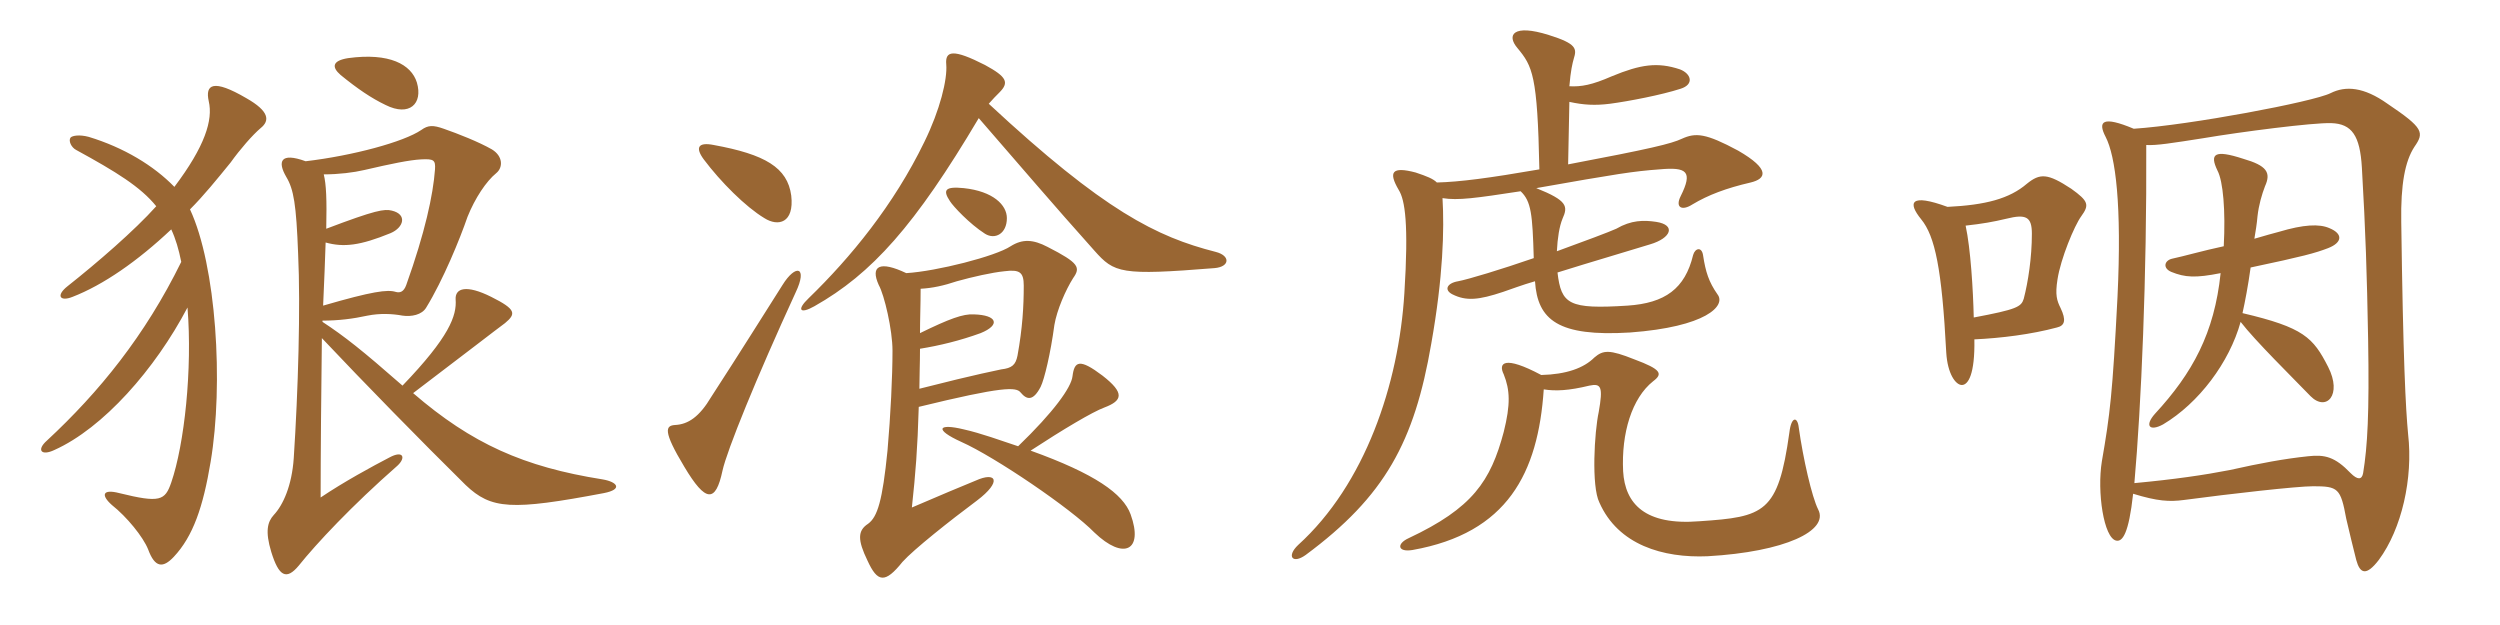 <svg xmlns="http://www.w3.org/2000/svg" xmlns:xlink="http://www.w3.org/1999/xlink" width="600" height="150"><path fill="#996633" padding="10" d="M100.05 19.80C98.70 15.45 93.45 12.60 83.55 13.95C79.80 14.55 79.50 16.05 81.75 18C85.80 21.30 89.10 23.55 92.55 25.20C98.25 28.05 101.55 24.90 100.05 19.80ZM62.55 30.75C64.80 28.95 64.65 26.70 59.10 23.55C51.15 18.90 49.20 20.25 50.10 24.30C51.15 28.80 49.20 35.10 41.85 44.85C36.90 39.75 29.70 35.40 21.30 32.85C19.05 32.25 17.40 32.55 16.95 33C16.35 33.75 17.10 35.40 18.30 36C27.90 41.25 33.75 44.85 37.50 49.50C32.25 55.35 23.40 63 16.20 68.70C13.35 70.95 14.40 72.45 17.40 71.25C24.75 68.40 33 62.70 41.10 55.05C42.15 57.30 42.90 59.85 43.50 62.85C34.80 80.55 23.85 94.05 11.25 105.75C8.70 108 9.90 109.50 13.05 108C24.75 102.75 37.20 88.65 45 73.80C46.20 88.65 44.25 106.65 41.10 115.80C39.60 120.15 38.40 120.75 28.65 118.35C24.60 117.30 24.15 118.80 26.85 121.20C30.45 124.05 34.35 128.85 35.55 131.85C37.20 136.35 39.15 136.35 41.70 133.65C46.35 128.70 48.75 121.65 50.55 110.85C53.70 92.10 51.90 63.75 45.60 50.25C48.90 46.95 52.05 43.05 55.35 39C57.60 35.85 60.60 32.40 62.55 30.75ZM144.90 118.35C149.55 117.45 148.20 115.65 144.60 115.05C125.70 112.05 113.25 106.50 99.15 94.35C112.20 84.45 118.95 79.20 121.20 77.55C123.90 75.30 123.90 74.25 117.90 71.25C111.90 68.25 109.20 69.15 109.35 71.85C109.65 75.75 107.85 80.85 96.60 92.55C86.85 84 82.65 80.70 77.40 77.25L77.40 76.95C81.30 76.95 84.75 76.50 88.20 75.75C91.20 75.15 94.20 75.30 96.60 75.75C98.70 76.05 101.25 75.60 102.30 73.80C106.35 67.20 110.40 57.30 112.20 52.05C114 47.55 116.70 43.50 119.10 41.55C120.75 40.20 120.75 37.50 118.05 35.85C114.90 34.05 109.95 32.10 106.50 30.90C103.95 30 102.75 30 101.10 31.20C96.90 34.05 84.75 37.35 73.35 38.70C67.20 36.45 66.60 38.85 68.70 42.45C70.50 45.45 71.10 49.05 71.55 60.90C72.15 73.65 71.55 93.90 70.50 109.95C70.05 116.55 67.95 121.20 65.70 123.60C64.20 125.25 63.60 127.50 65.10 132.45C66.90 138.30 68.70 139.35 71.70 135.75C75.90 130.50 84.45 121.35 95.40 111.75C97.50 109.80 96.75 108 93.45 109.80C89.40 111.90 82.50 115.65 76.95 119.40C76.95 109.80 77.10 92.25 77.25 81.15C87.30 91.80 101.10 105.90 111.75 116.40C117.90 122.25 122.70 122.55 144.90 118.35ZM104.40 40.65C103.95 46.80 102 55.80 97.50 68.40C96.90 70.05 96 70.35 94.95 70.05C93 69.45 89.40 69.90 77.55 73.35C77.85 67.20 78 62.25 78.15 58.20C82.50 59.40 86.40 58.95 93.75 55.95C96.90 54.60 97.80 51.45 94.05 50.55C92.25 50.10 90.15 50.40 78.30 54.90C78.45 47.85 78.30 44.25 77.70 41.85C81.30 41.85 84.90 41.40 87.45 40.80C93.90 39.30 98.25 38.40 101.10 38.25C104.10 38.10 104.55 38.40 104.40 40.65ZM190.95 70.20C193.95 63.90 190.95 63.30 187.80 68.40C183.60 75 177.90 84.15 170.70 95.25C167.85 100.05 165.15 101.85 162 102C159.75 102.15 159 103.35 164.25 112.05C169.35 120.60 171.75 120.75 173.40 112.95C174.45 108.15 181.50 90.75 190.95 70.20ZM189.90 46.95C189 40.20 183.60 37.05 171.30 34.80C167.55 34.05 166.80 35.40 168.90 38.25C172.95 43.65 178.95 49.65 183.45 52.35C186.75 54.45 190.65 53.55 189.90 46.95ZM244.35 107.10C240.30 105.75 235.35 103.95 231.30 103.05C225.15 101.55 224.10 103.05 230.70 106.05C238.80 109.65 257.10 122.10 262.65 127.80C269.70 134.55 274.50 132.15 271.35 123.45C269.55 118.50 262.80 113.70 247.35 108.15C255.15 103.05 262.20 98.85 265.05 97.80C269.40 96.15 270 94.35 264.60 90.15C259.05 85.95 257.85 86.70 257.40 90.30C257.10 93 252.90 98.85 244.35 107.10ZM220.65 93.30C220.65 90.45 220.80 87.30 220.80 83.70C225.45 82.95 230.40 81.75 235.35 79.95C240.15 78 239.40 75.60 233.70 75.45C231.15 75.30 227.85 76.50 220.80 79.95C220.80 76.65 220.95 73.20 220.95 69.30C223.80 69.15 226.50 68.55 229.65 67.50C233.40 66.45 238.05 65.40 241.05 65.10C244.65 64.65 245.70 65.25 245.70 68.55C245.70 73.50 245.40 78.75 244.20 85.35C243.75 87.60 242.85 88.35 240.30 88.65C239.10 88.95 235.35 89.55 220.65 93.30ZM217.50 65.55C211.20 62.55 208.80 63.75 210.90 68.40C212.25 70.80 214.20 79.20 214.20 84.15C214.20 90.30 213.75 99.60 213 108.15C211.80 120.15 210.60 124.05 208.35 125.70C205.80 127.35 205.80 129.60 208.20 134.55C210.60 139.80 212.40 140.10 216.60 134.85C219.30 131.85 228 124.95 234.45 120.15C240.60 115.50 239.10 113.10 234.15 115.35C231.15 116.55 225.15 119.10 218.85 121.80C219.75 113.40 220.20 107.85 220.50 97.65C240.75 92.70 243.90 92.85 244.95 94.20C246.45 96 247.95 96.30 249.75 92.85C250.65 91.05 252.15 84.75 253.05 78C253.65 74.40 255.75 69.60 257.55 66.75C259.35 64.20 259.05 63.15 251.40 59.25C247.95 57.45 245.40 57.30 242.55 59.10C238.95 61.50 224.85 65.10 217.50 65.55ZM241.65 52.35C241.65 49.20 238.35 45.90 231.30 45.15C226.80 44.70 226.20 45.60 228 48.30C228.75 49.50 232.65 53.70 236.40 56.10C238.80 57.60 241.65 56.10 241.65 52.35ZM234.90 28.35C245.85 40.95 252.45 48.75 262.65 60.15C267.45 65.55 268.95 66.15 291.45 64.35C295.20 64.05 295.35 61.35 291.75 60.45C277.65 56.85 265.05 50.70 237.30 24.90C238.20 23.85 239.10 22.95 239.85 22.20C242.25 19.80 241.65 18.45 236.40 15.60C228.75 11.70 226.80 12.15 227.10 15.45C227.40 19.05 225.60 26.40 221.85 34.05C214.50 49.20 204.15 61.80 194.10 71.55C191.10 74.40 192 75.45 195.45 73.50C209.25 65.70 219.60 54.15 234.90 28.35ZM420.15 43.80C423.90 42.90 424.95 40.65 417.15 36.15C409.35 31.95 406.95 31.80 403.65 33.30C401.10 34.50 396.15 35.70 376.35 39.45L376.65 24.45C380.10 25.20 382.80 25.35 386.40 24.90C390.90 24.30 398.70 22.80 403.35 21.30C406.65 20.25 405.90 17.70 403.20 16.65C397.80 14.85 393.75 15.45 386.85 18.30C382.05 20.40 379.50 20.85 376.65 20.70C376.95 16.95 377.40 15.15 377.70 14.10C378.45 11.70 378.45 10.50 371.70 8.40C363.15 5.70 361.50 8.40 364.20 11.55C367.80 15.90 369 18 369.45 40.65C357.30 42.75 350.40 43.65 344.85 43.80C343.95 42.90 342.45 42.30 339.75 41.40C334.05 39.90 333.15 41.25 335.70 45.60C337.20 48 338.10 53.70 337.05 70.35C335.70 92.25 327.60 116.25 311.55 130.80C308.70 133.50 310.20 135.45 313.35 133.20C332.40 119.10 339.45 106.05 343.50 82.50C346.35 66.45 346.65 55.05 346.20 47.55C349.95 48.15 354.15 47.55 364.95 45.90C367.50 48.30 367.80 51.45 368.10 61.95C360.30 64.65 352.35 67.05 349.95 67.50C347.25 67.95 346.50 69.60 348.60 70.65C351.90 72.30 354.90 72 360.75 70.05C362.55 69.45 365.25 68.40 368.40 67.50C369 76.80 373.95 80.85 391.20 79.80C409.50 78.45 414.30 73.35 412.20 70.65C410.10 67.65 409.35 65.25 408.75 61.35C408.45 59.10 406.80 59.55 406.35 61.20C404.40 69.30 399.60 72.75 390.60 73.35C376.50 74.25 374.70 73.05 373.80 65.40C381.90 62.85 391.20 60.15 396 58.65C401.10 57.15 402.30 54 397.50 53.25C394.50 52.80 391.50 52.80 387.90 54.90C386.25 55.65 380.25 57.90 373.65 60.30C373.80 57.15 374.25 54.30 375 52.50C376.35 49.50 376.20 48.15 368.70 45.15C388.20 41.70 392.10 41.10 398.25 40.65C404.85 40.05 406.35 41.10 403.35 47.10C402 49.80 403.65 50.70 406.20 49.05C409.95 46.80 414.30 45.15 420.15 43.80ZM436.35 122.25C434.85 119.25 432.75 110.10 431.70 102.60C431.40 99.90 429.90 99.90 429.45 103.80C426.75 123.15 423.45 124.05 407.85 125.10C394.80 126.15 390 120.90 389.55 113.10C389.10 103.95 391.65 95.55 396.75 91.50C399.15 89.70 398.70 88.65 392.25 86.25C386.25 83.85 384.75 84 382.65 85.80C380.10 88.35 375.90 89.85 369.90 90C360.90 85.20 359.55 87.15 360.90 89.85C362.40 93.60 362.55 97.05 360.90 103.65C357.75 115.50 353.40 121.95 338.10 129.15C335.10 130.50 335.40 132.60 339 132C361.80 127.95 369.15 113.55 370.50 93.45C373.35 93.90 376.50 93.75 381.45 92.55C384.30 91.95 384.75 92.85 383.70 98.85C382.65 103.65 381.90 116.70 383.85 120.60C388.35 130.80 399.15 133.95 409.80 133.50C428.40 132.45 439.05 127.35 436.35 122.25ZM499.50 51.90C501.45 49.20 501.30 48.30 497.10 45.30C491.40 41.55 489.60 41.55 486.45 44.10C482.25 47.70 476.55 49.20 467.40 49.65C458.40 46.35 457.80 48.60 461.10 52.65C464.40 56.70 466.05 64.50 467.10 84.60C467.40 89.70 469.35 92.40 470.85 92.40C472.35 92.40 474 89.85 473.85 81.45C480.30 81.15 487.50 80.25 493.65 78.60C495.60 78.15 495.90 76.80 494.55 73.95C493.65 72.15 493.20 70.80 493.80 67.05C494.55 62.10 497.85 54.15 499.50 51.90ZM579.45 35.25C581.85 31.80 581.70 30.75 573 24.90C567.30 20.85 562.95 20.55 559.35 22.35C555.15 24.45 525.60 30 512.10 30.90C504.60 27.75 503.40 29.10 505.35 32.85C507.75 37.50 509.25 49.20 508.20 71.25C507 94.65 506.40 99.45 504.45 110.70C503.25 118.05 504.90 129.15 507.90 129.75C509.40 130.05 510.90 128.10 511.95 118.50C517.80 120.30 520.65 120.45 524.10 120C535.35 118.50 551.25 116.70 555.15 116.70C561.15 116.70 561.75 117.15 563.10 124.50C564 128.40 564.75 131.40 565.50 134.40C566.40 137.70 567.90 138.30 570.90 134.40C576.45 126.90 579.15 114.75 577.95 104.25C577.35 97.95 576.75 86.40 576.30 53.25C576.15 44.25 577.20 38.70 579.45 35.25ZM487.65 56.10C487.65 61.80 486.75 67.65 485.70 71.70C485.10 73.65 484.05 74.25 473.70 76.20C473.55 69.60 472.95 59.70 471.75 54.15C475.80 53.70 478.35 53.25 481.50 52.50C486.30 51.30 487.65 52.05 487.65 56.10ZM568.35 81.45C568.65 99.30 568.20 107.10 567.15 113.55C566.85 115.20 565.80 115.20 564.15 113.55C560.40 109.65 558 109.05 553.95 109.50C548.25 110.10 542.55 111.15 535.20 112.80C529.05 114 521.85 115.05 512.25 115.95C513.90 97.35 515.25 66.30 515.10 34.80C517.50 34.95 521.25 34.35 528.90 33.15C537.75 31.65 555.15 29.40 559.50 29.55C564.45 29.70 566.40 32.55 566.85 40.20C567.75 55.80 568.05 65.25 568.35 81.45ZM559.05 54.75C556.65 53.70 552.90 53.85 546.90 55.65C545.70 55.95 543.60 56.55 541.05 57.30C541.35 55.50 541.65 53.70 541.80 51.90C542.10 49.20 542.85 46.65 543.60 44.70C545.10 41.40 544.05 39.75 538.35 38.10C531.45 35.85 530.25 36.90 532.20 40.95C533.55 43.50 534.15 50.55 533.70 59.10C528.75 60.15 524.10 61.50 521.25 62.10C519.45 62.55 519 64.35 521.10 65.25C524.40 66.60 526.95 66.75 532.95 65.55C531.45 79.95 526.20 89.55 517.20 99.30C514.65 102.15 515.85 103.65 519.15 101.85C527.70 96.75 535.05 87 537.75 77.25C541.20 81.75 550.20 90.60 554.55 95.10C558.30 98.85 562.20 94.80 558.75 88.05C555.15 81 552.90 78.60 538.20 75.15C538.80 72.45 539.55 68.55 540.15 64.20C552.90 61.50 555.60 60.75 558.75 59.55C562.20 58.20 562.35 56.10 559.05 54.75Z"/></svg>
